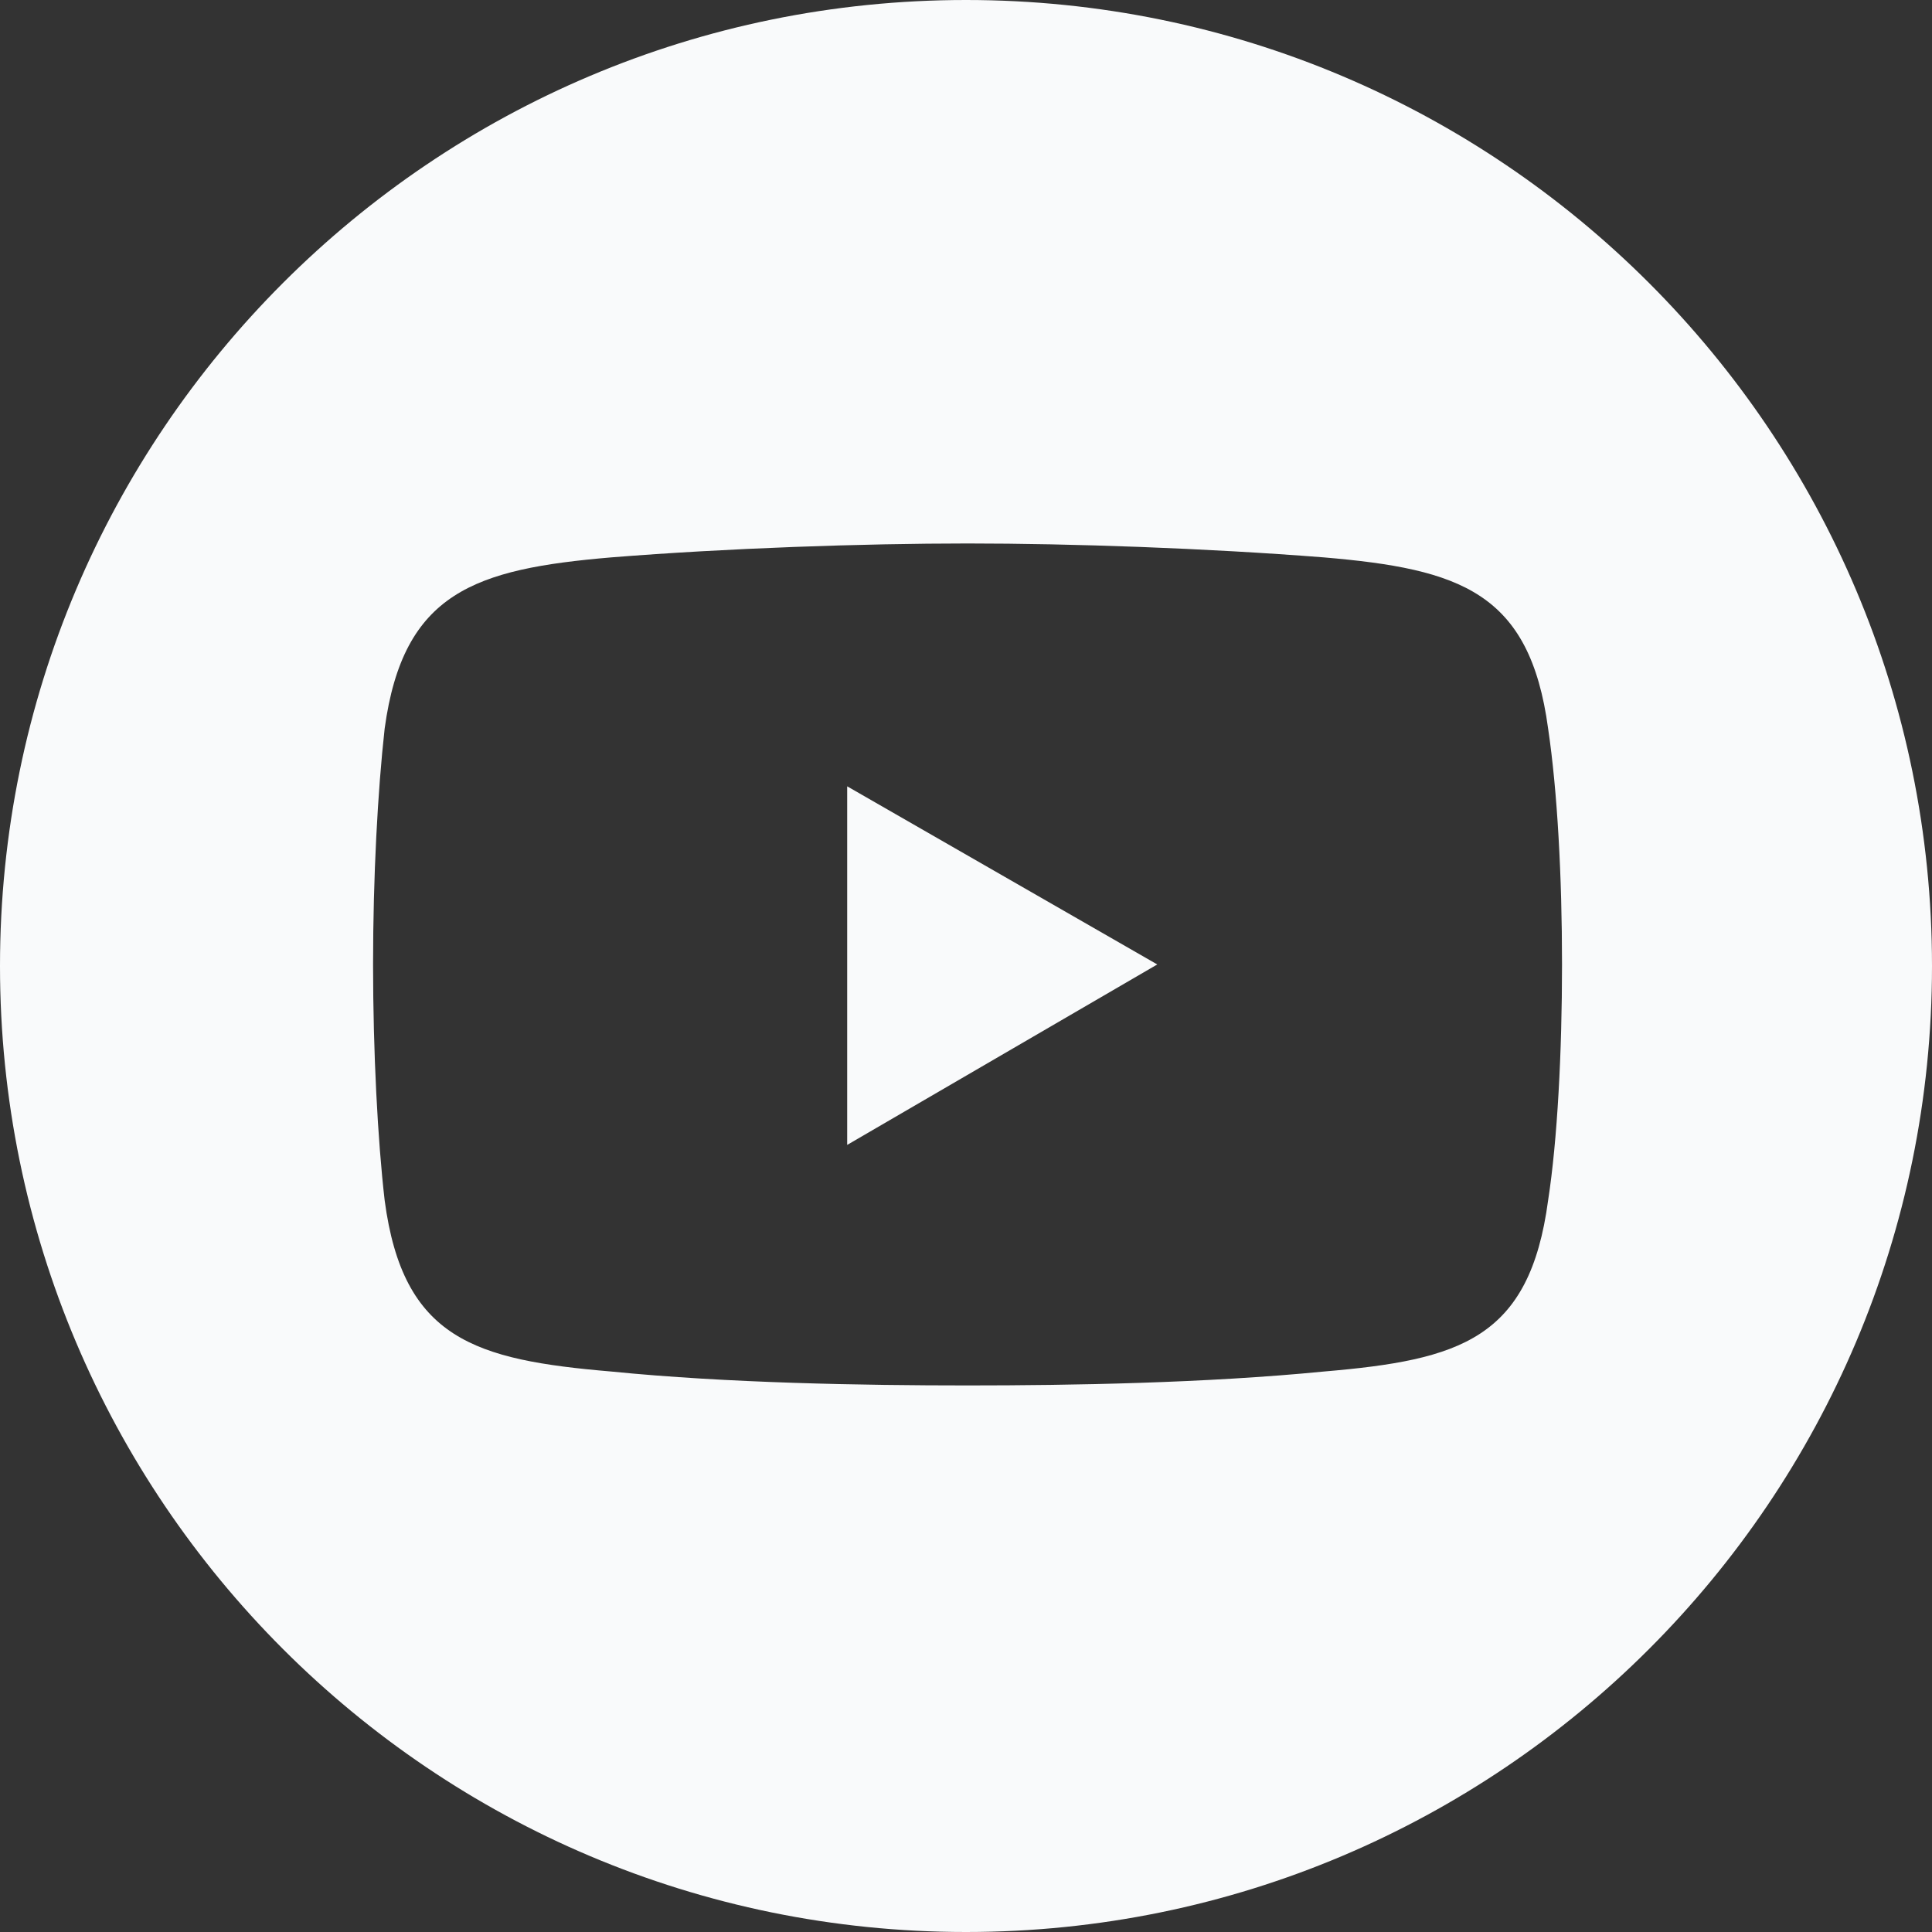 <?xml version="1.0" encoding="UTF-8" standalone="no"?>
<!DOCTYPE svg PUBLIC "-//W3C//DTD SVG 1.1//EN" "http://www.w3.org/Graphics/SVG/1.1/DTD/svg11.dtd">
<svg width="100%" height="100%" viewBox="0 0 100 100" version="1.1" xmlns="http://www.w3.org/2000/svg" xmlns:xlink="http://www.w3.org/1999/xlink" xml:space="preserve" xmlns:serif="http://www.serif.com/" style="fill-rule:evenodd;clip-rule:evenodd;stroke-linejoin:round;stroke-miterlimit:2;">
    <rect x="0" y="0" width="100" height="100" fill="#333333" stroke="none"/>
    <g>
        <path d="M50,0C22.39,0 0,22.39 0,50C0,77.61 22.39,100 50,100C77.61,100 100,77.61 100,50C100,22.39 77.61,0 50,0ZM80.13,62.13C79.17,69.31 75.58,70.39 68.52,70.99C62.41,71.59 55.47,71.71 50.08,71.71C44.69,71.71 37.63,71.59 31.64,70.99C24.58,70.39 20.86,69.31 19.91,62.13C19.55,59.02 19.31,54.47 19.31,49.92C19.31,45.37 19.55,40.94 19.91,37.71C20.87,30.65 24.58,29.45 31.64,28.85C37.63,28.37 44.69,28.13 50.08,28.13C55.47,28.13 62.41,28.37 68.52,28.85C75.58,29.45 79.18,30.65 80.13,37.71C80.61,40.94 80.85,45.37 80.85,49.92C80.85,54.47 80.61,59.02 80.13,62.13Z" style="fill:rgb(249,250,251);fill-rule:nonzero;"/>
        <path d="M43.85,59.26L59.9,49.92L43.85,40.7L43.85,59.26Z" style="fill:rgb(249,250,251);fill-rule:nonzero;"/>
    </g>
</svg>

